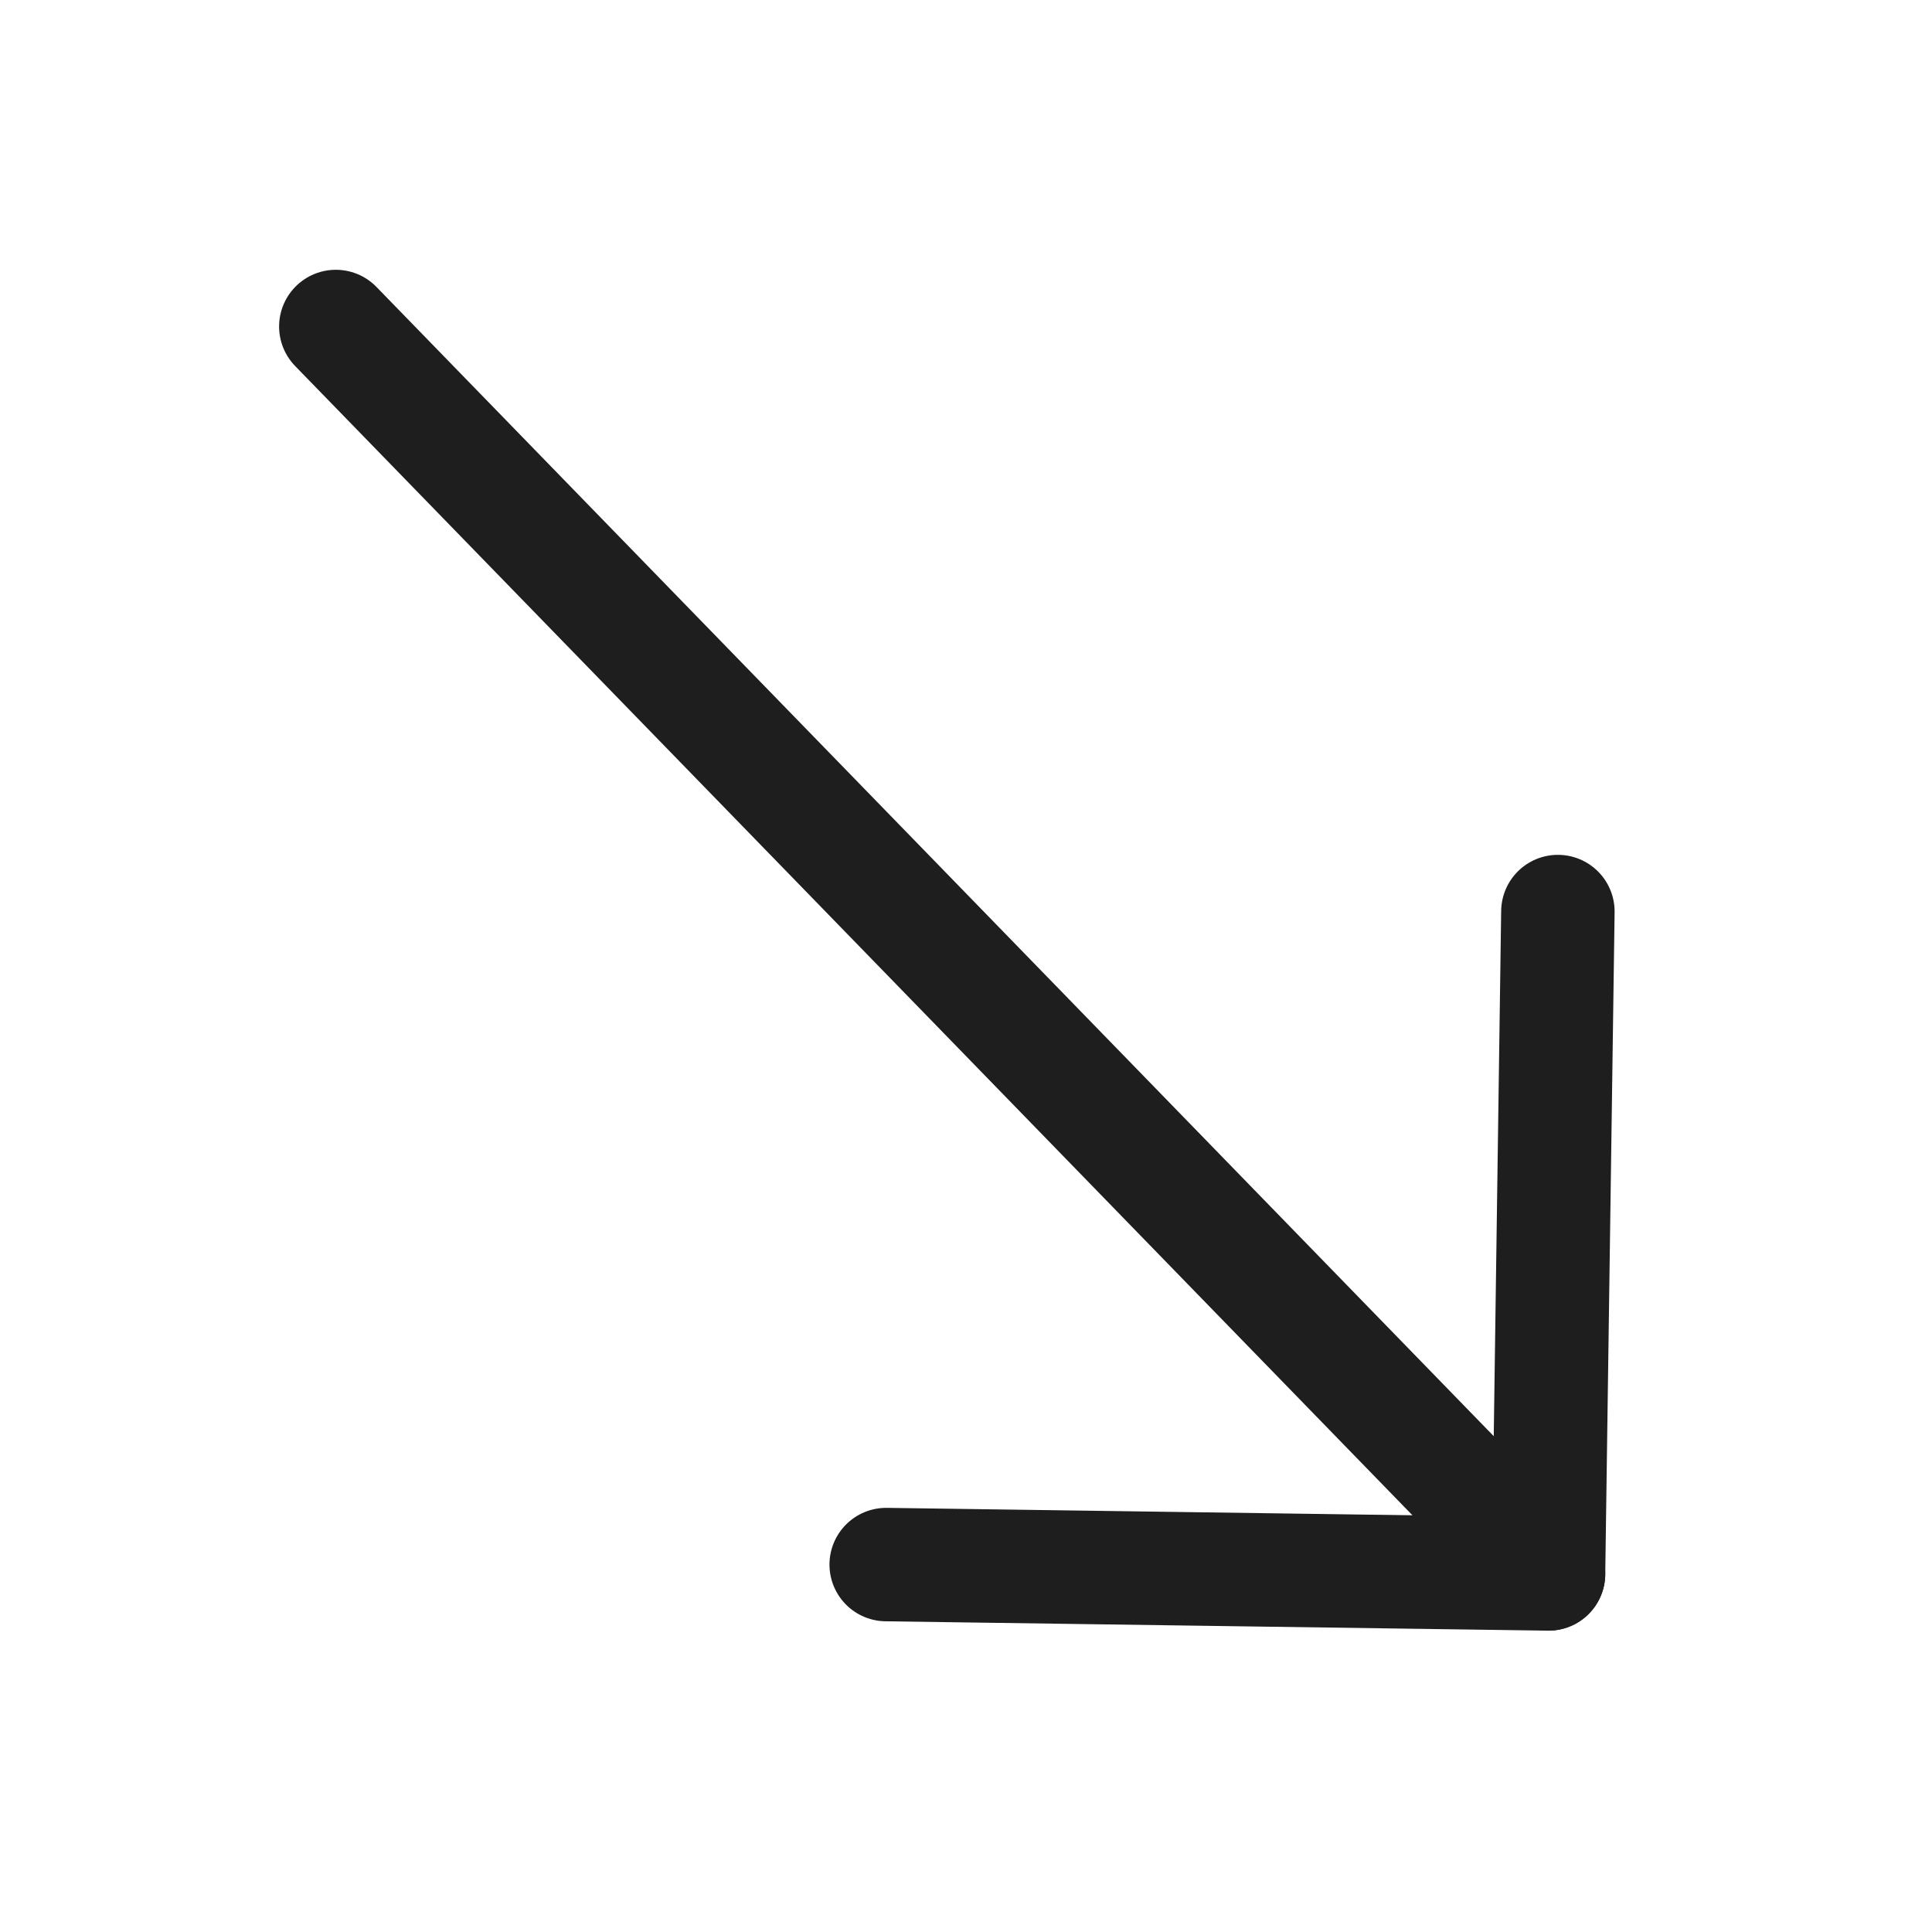 <svg width="39" height="39" viewBox="0 0 39 39" fill="none" xmlns="http://www.w3.org/2000/svg">
<path d="M6.779 6.591L31.259 31.771" stroke="#1E1E1E" stroke-width="2.29" stroke-linecap="round" stroke-linejoin="round"/>
<path d="M31.448 18.401L31.259 31.772L17.889 31.583" stroke="#1E1E1E" stroke-width="2.29" stroke-linecap="round" stroke-linejoin="round"/>
</svg>
